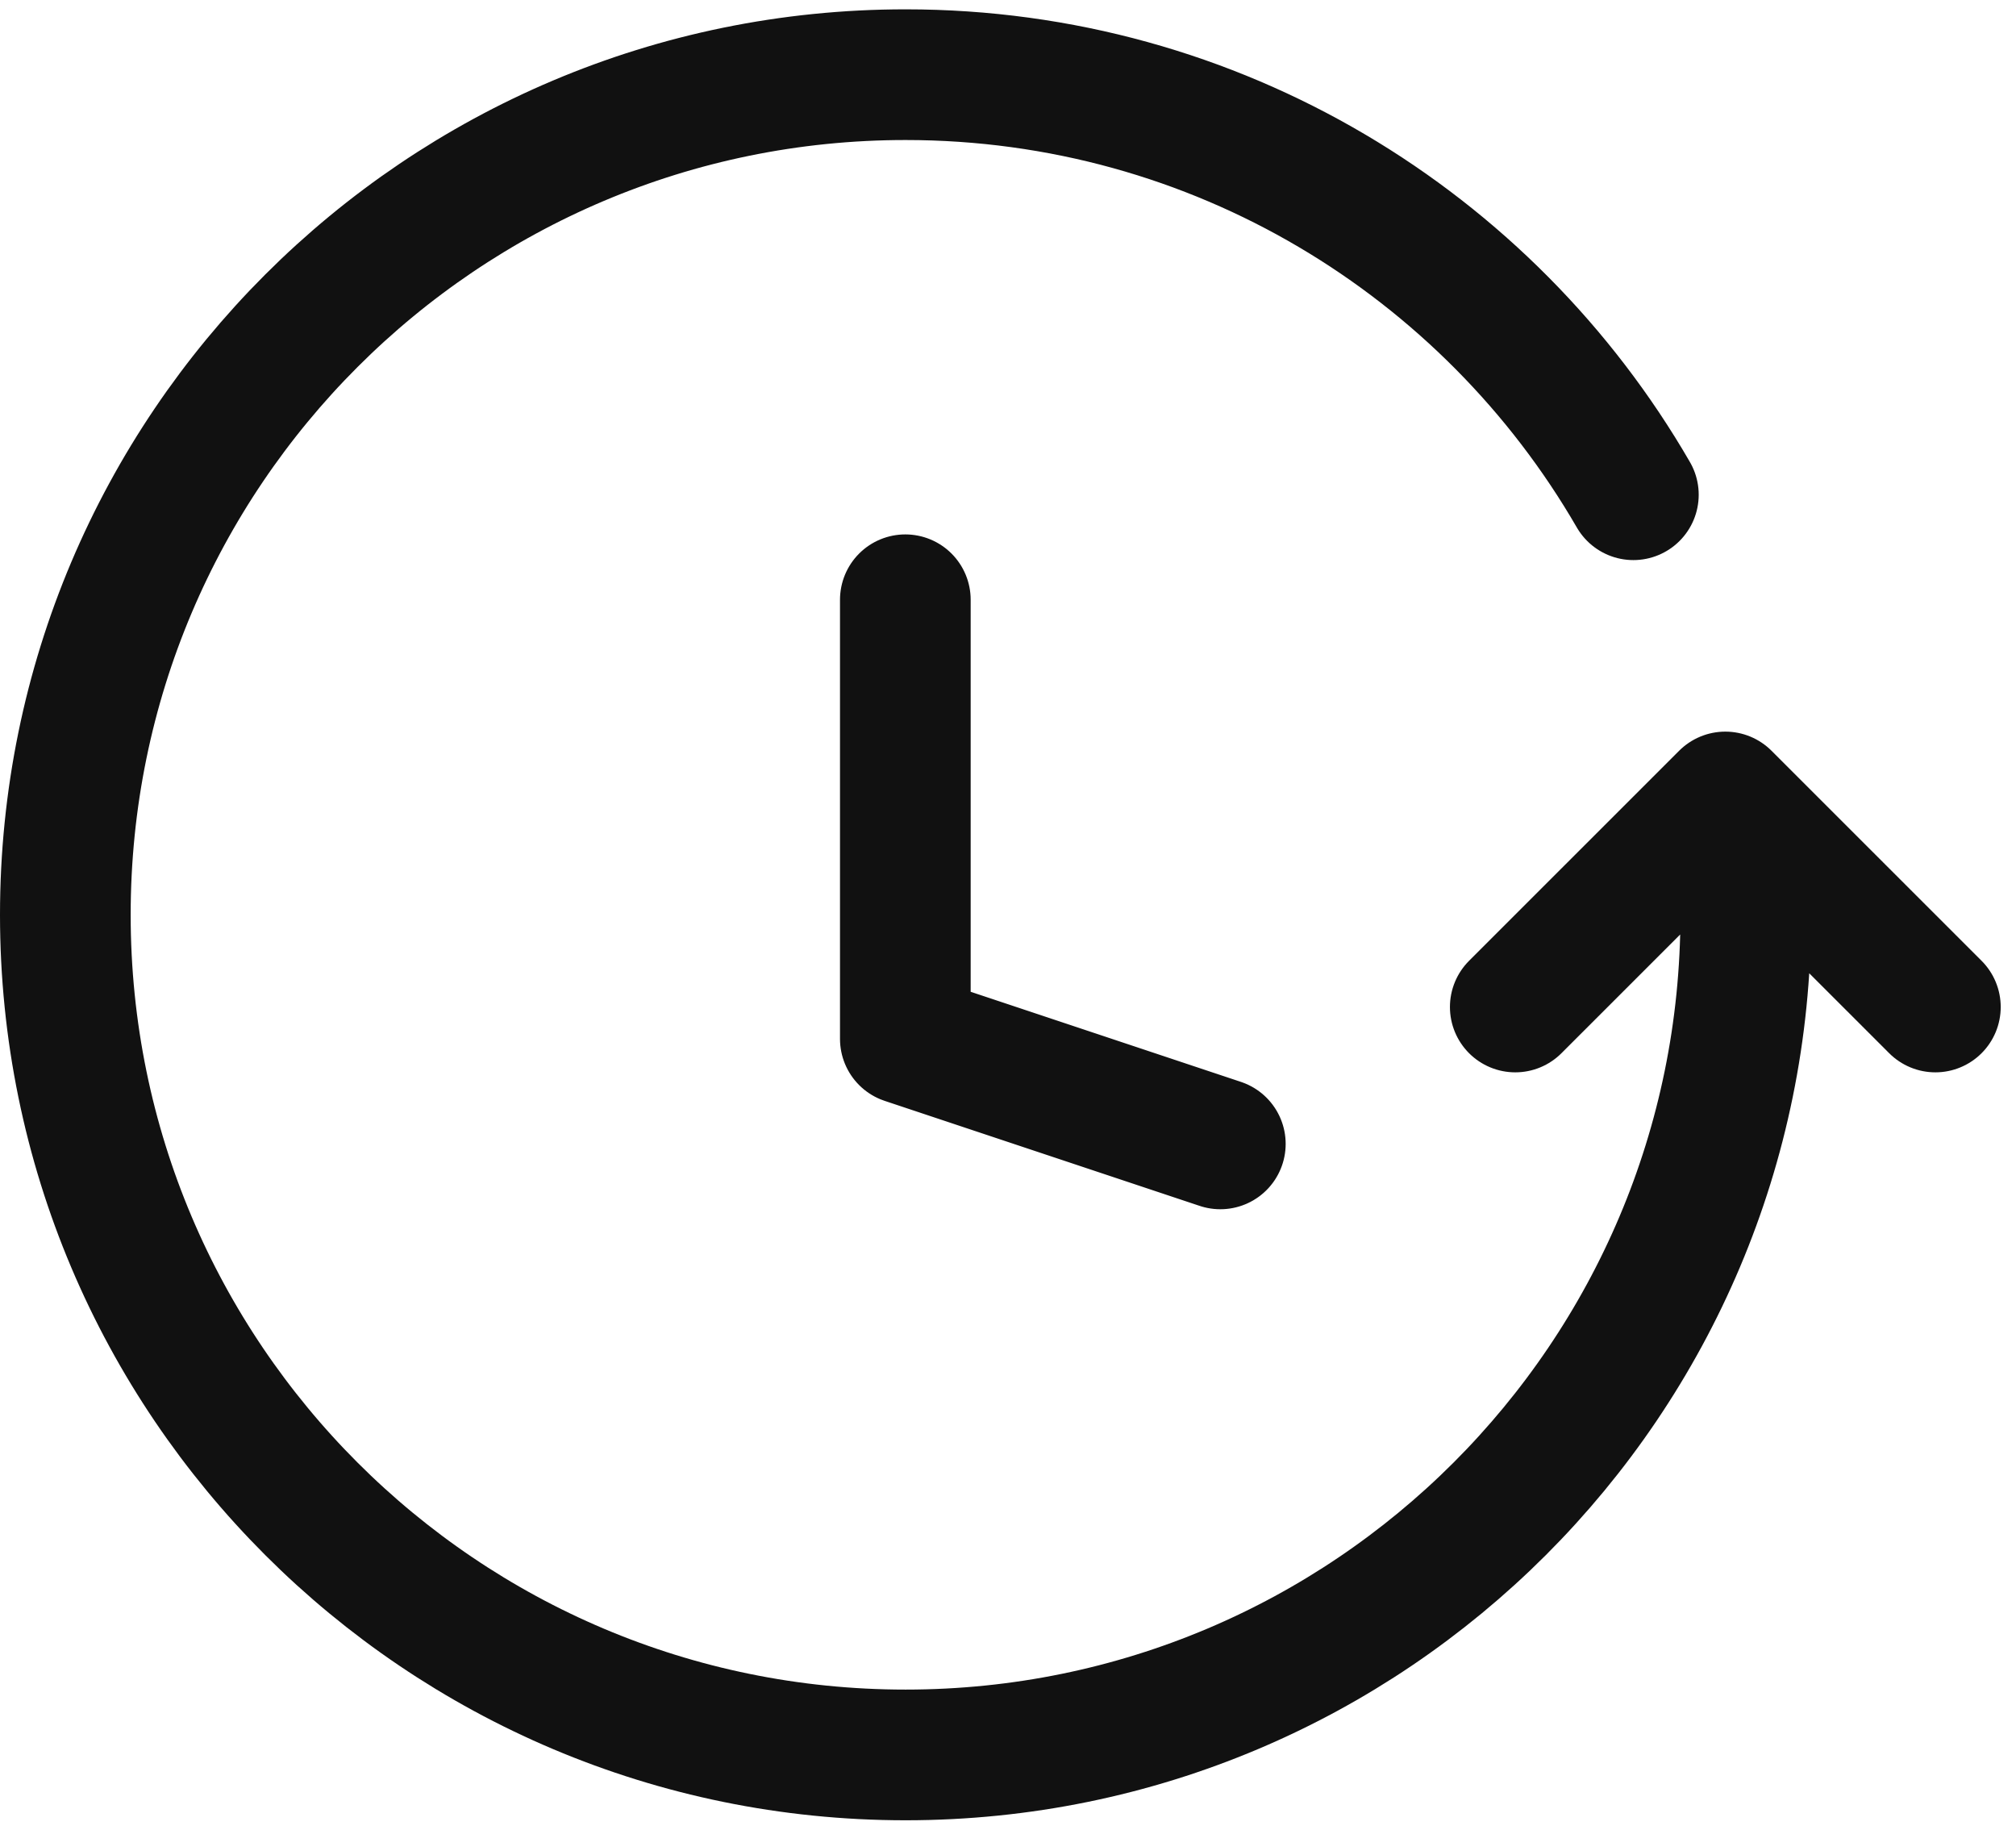 <svg width="108" height="98" viewBox="0 0 108 98" fill="none" xmlns="http://www.w3.org/2000/svg">
<path d="M93.523 49C93.523 73.853 73.371 94 48.512 94C23.652 94 3.5 73.853 3.5 49C3.5 24.147 23.652 4 48.512 4C65.172 4 79.719 13.05 87.502 26.5M81.175 53.938L92.428 42.688L103.681 53.938M65.375 61.271L48.5 55.646V32.125" stroke="#111111" stroke-width="7" stroke-linecap="round" stroke-linejoin="round"/>
</svg>
